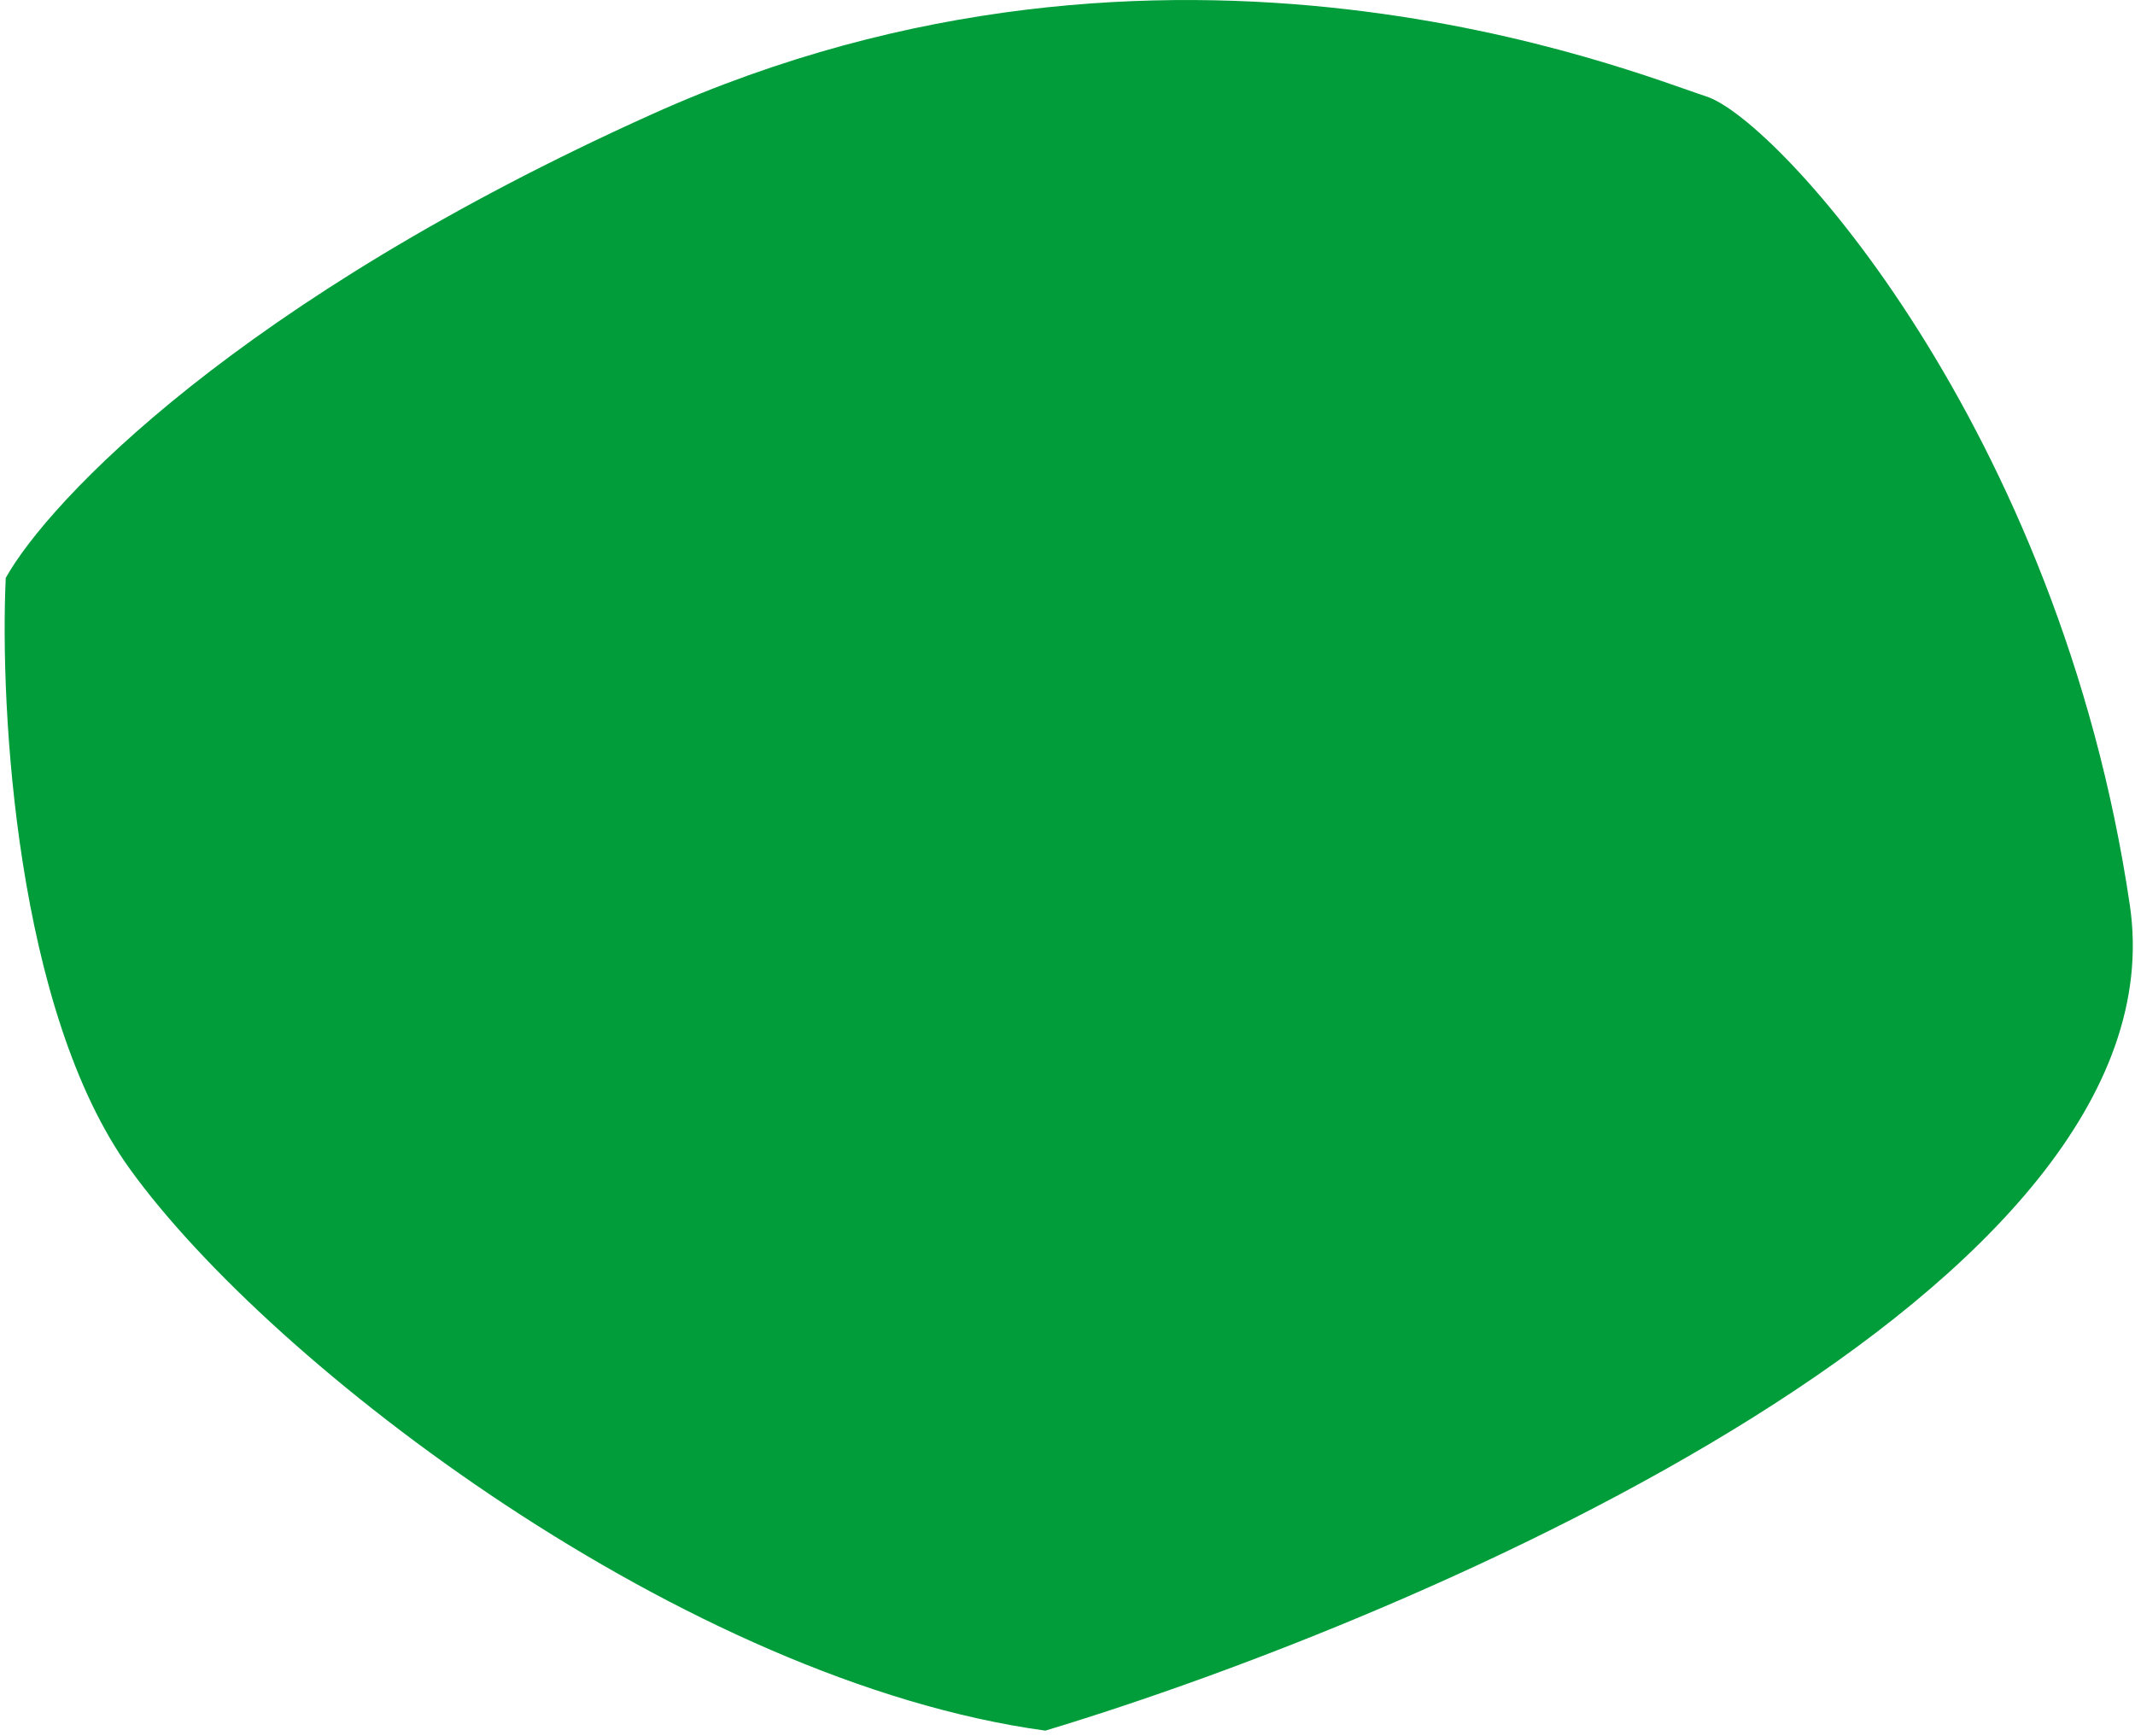 <?xml version="1.0" encoding="UTF-8"?> <svg xmlns="http://www.w3.org/2000/svg" width="369" height="300" viewBox="0 0 369 300" fill="none"> <path d="M368.109 156.469C377.817 222.413 247.195 279.062 180.67 299.144C118.494 290.618 47.055 236.181 22.459 202.079C2.782 174.798 -0.05 122.587 0.993 99.892C8.431 86.586 41.195 51.922 112.752 19.713C202.198 -20.548 282.575 12.691 294.906 16.666C307.237 20.641 355.973 74.04 368.109 156.469Z" fill="#009D3A"></path> </svg> 